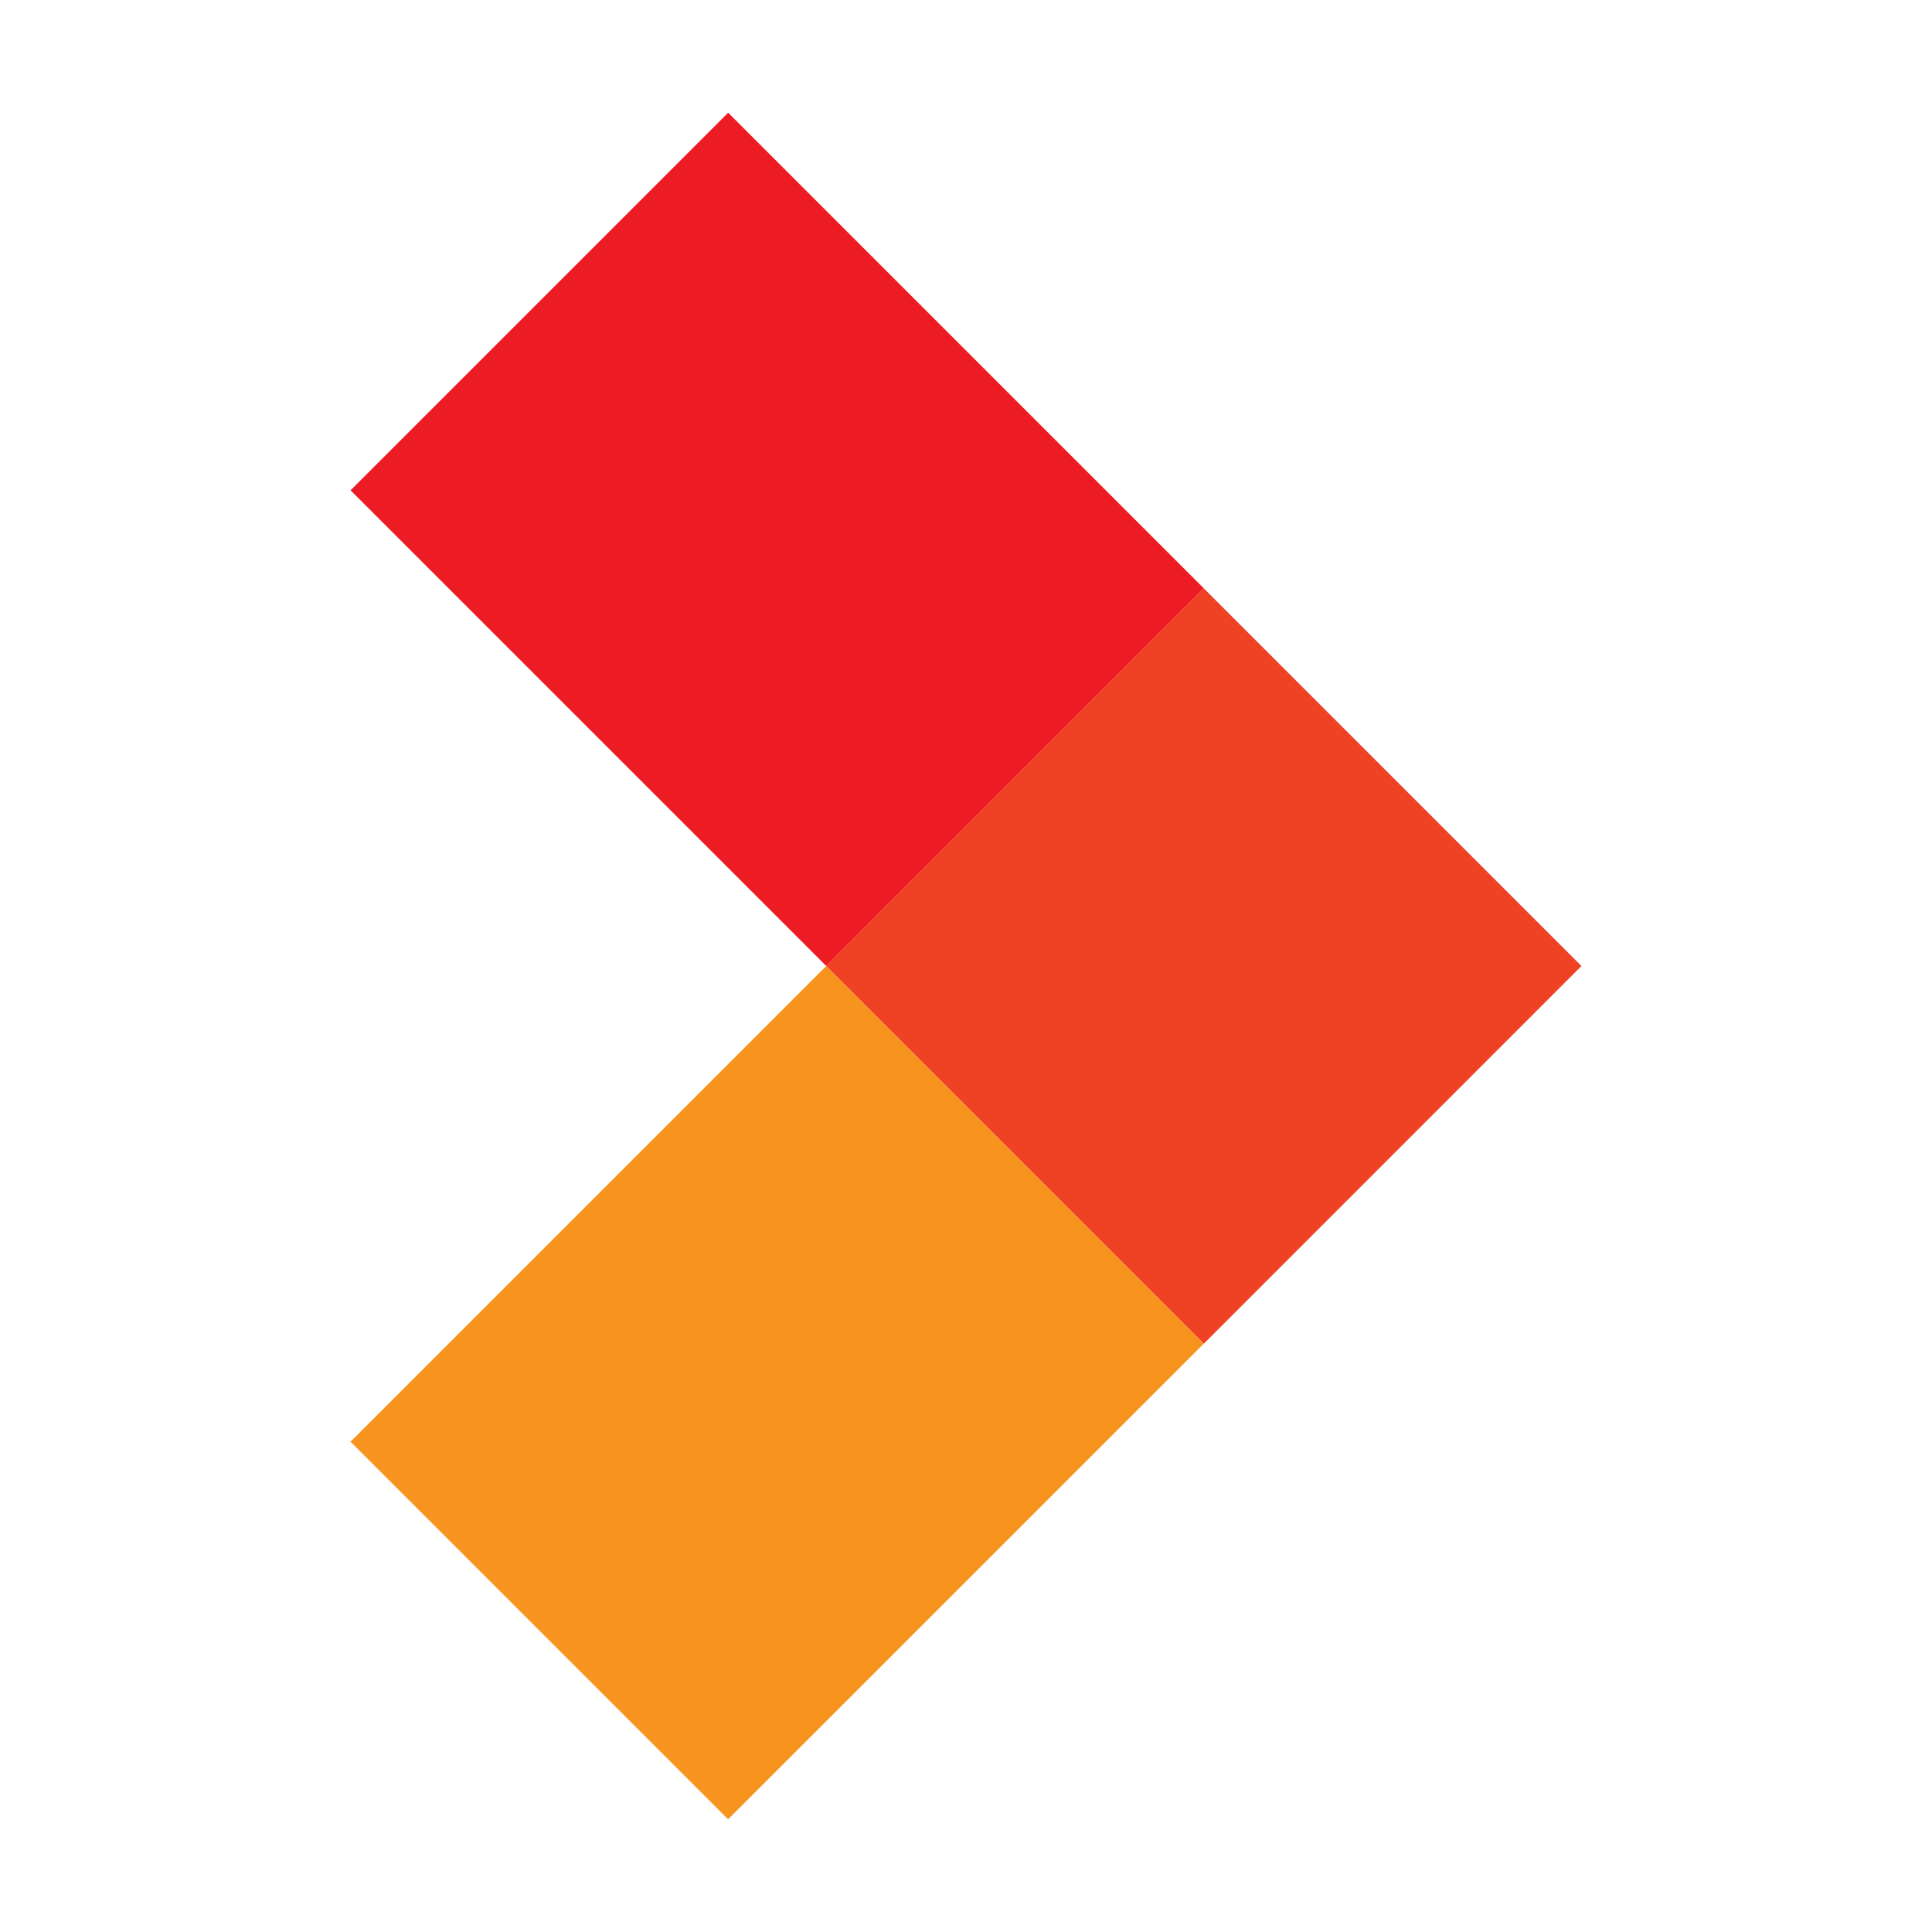 <svg xmlns="http://www.w3.org/2000/svg" viewBox="0 0 64 64">
    <path fill="#ED1C24" d="M11.612 16.242L24.121 3.733l15.758 15.758L27.37 32z"/>
    <path fill="#F7941D" d="M11.612 47.758L27.369 32l12.509 12.509L24.12 60.266z"/>
    <path fill="#EF4123" d="M27.37 32l12.509-12.508L52.387 32 39.88 44.51z"/>
</svg>
